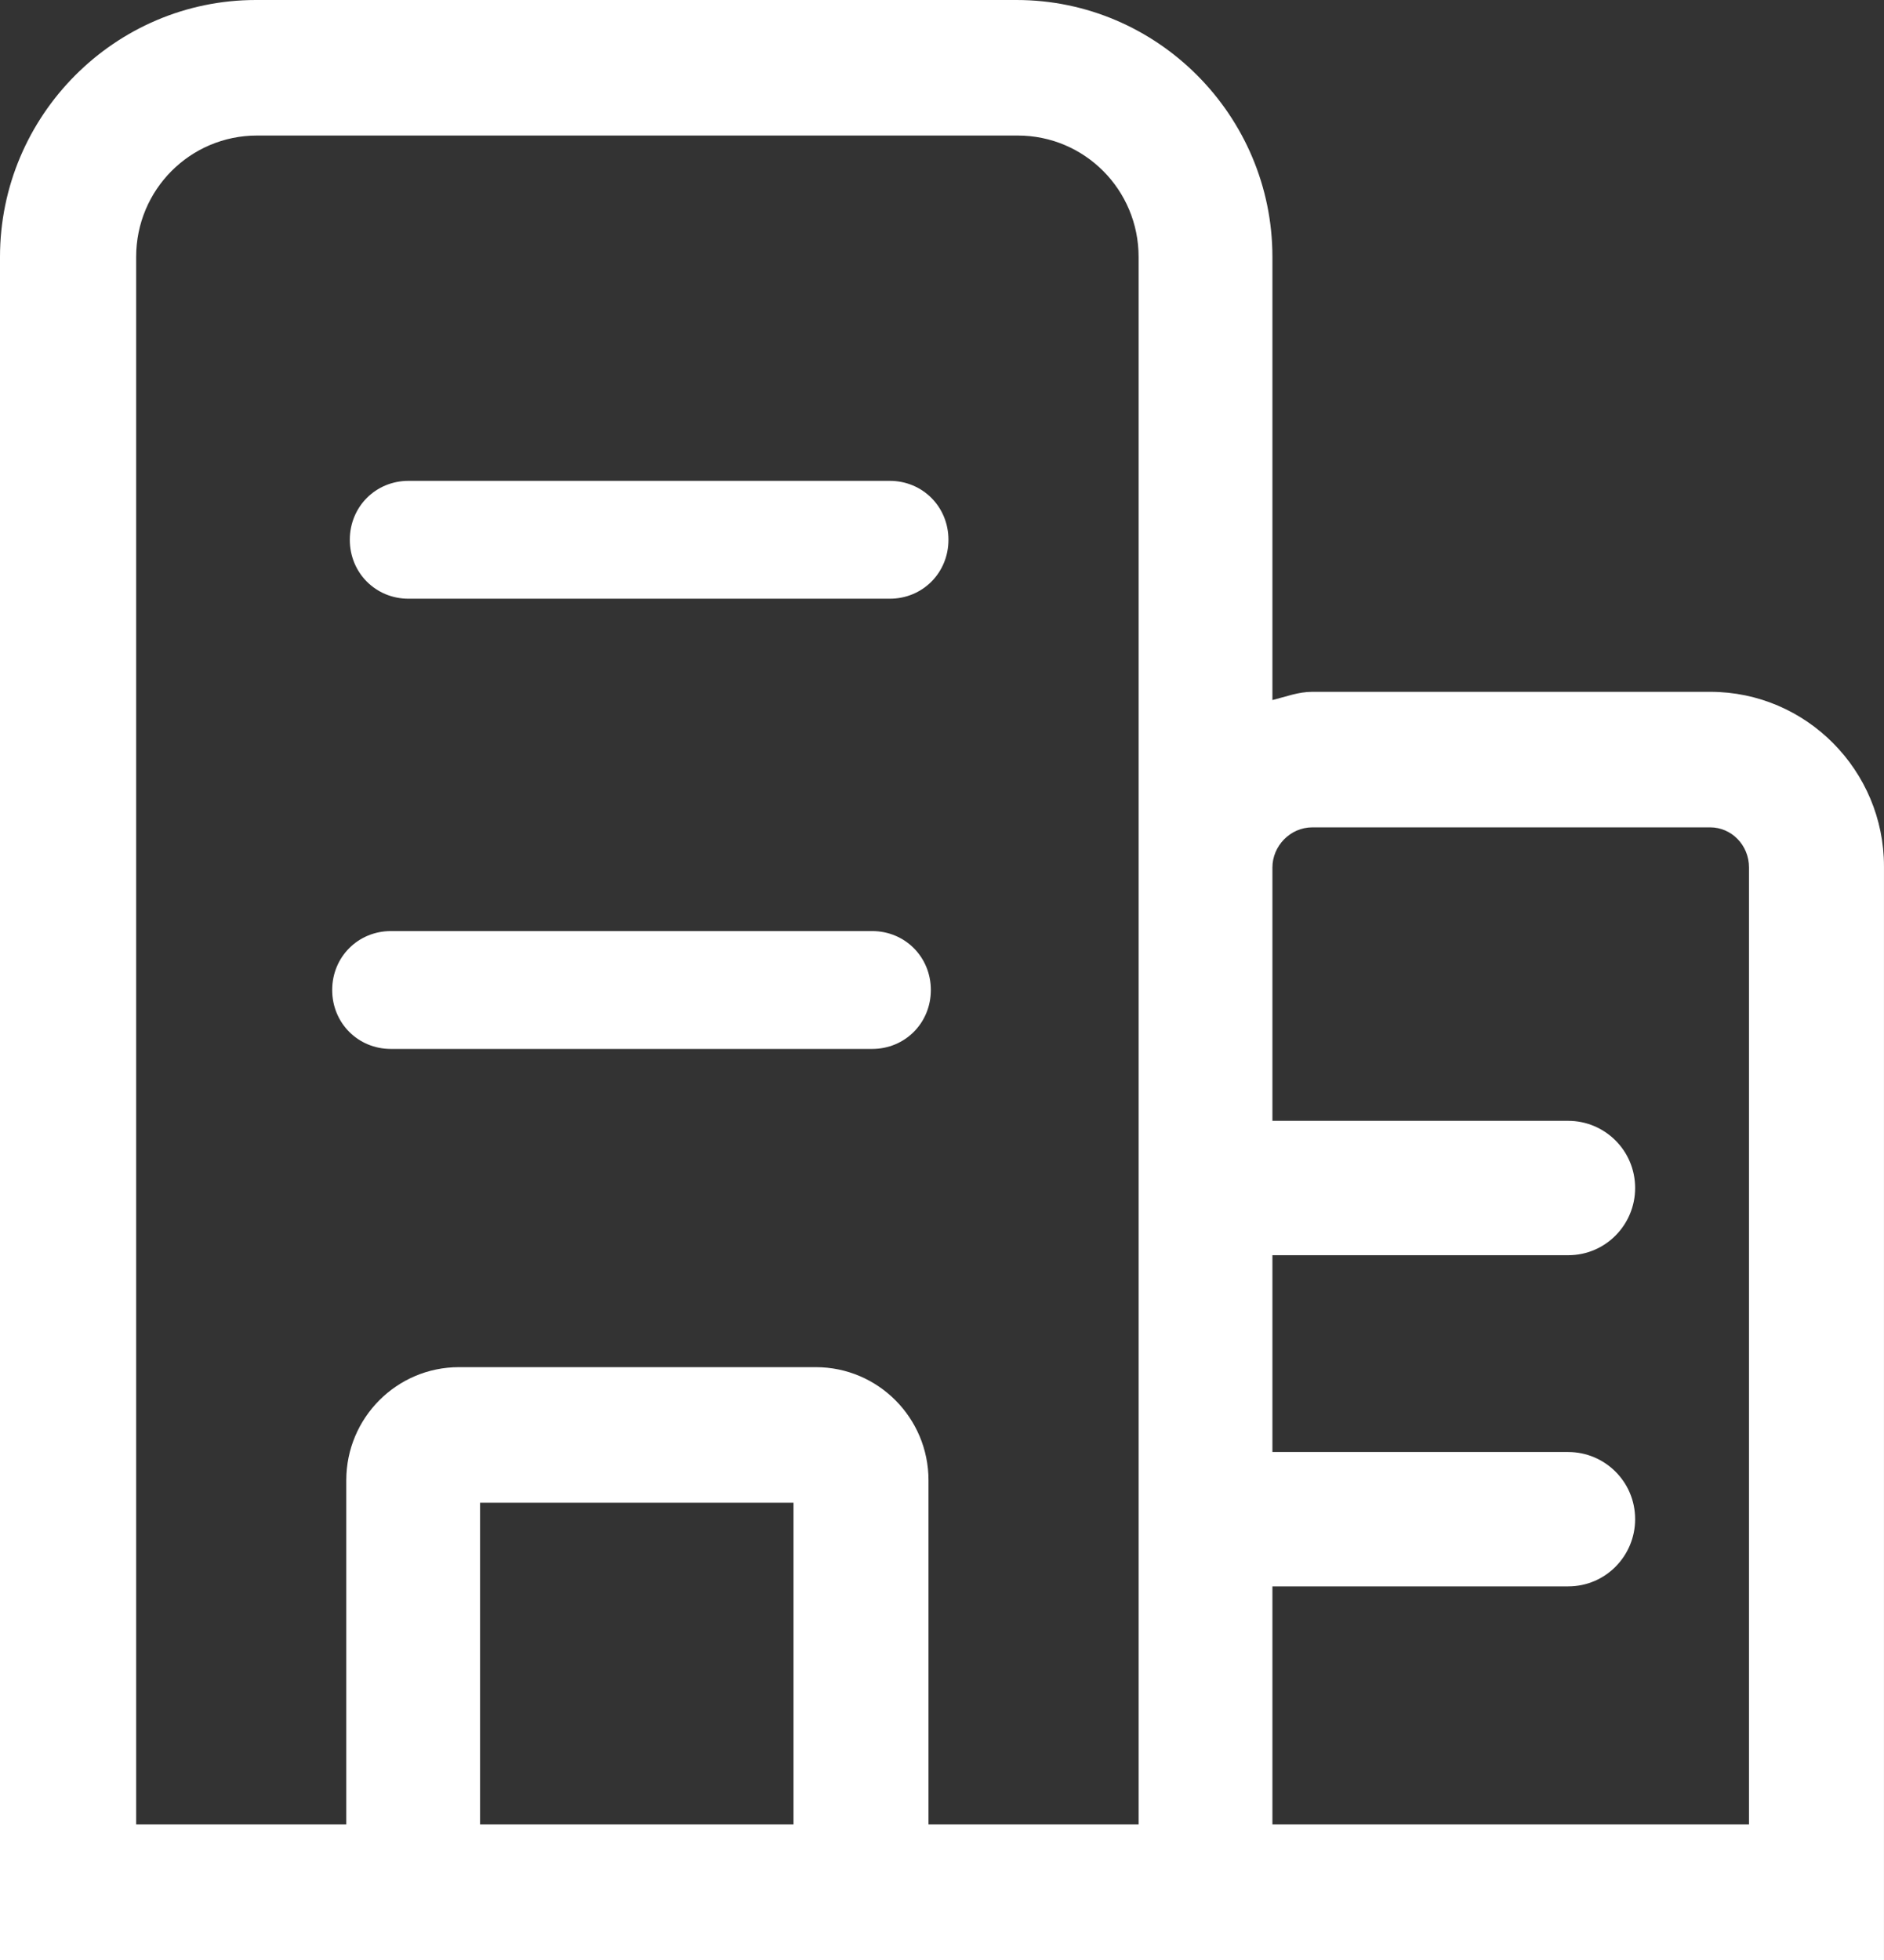 <svg viewBox="0 0 80.479 83.697" height="83.697" width="80.479" version="1.1" fill="none" xmlns:xlink="http://www.w3.org/1999/xlink" xmlns="http://www.w3.org/2000/svg"><rect x="0" y="0" width="80.479" height="83.697" fill="#333333" stroke="none"/><g><g><path fill-opacity="1" fill="#FFFFFF" d="M73.057,29.543L56.059,29.543C55.457,29.543,54.956,29.745,54.354,29.895L54.354,10.972C54.354,4.932,49.44,0,43.423,0L10.931,0C4.914,0,0,4.932,0,10.972L0,83.698L80.478,83.698L80.478,36.992C80.478,32.915,77.169,29.543,73.057,29.543ZM20.508,77.91L20.508,64.17L33.896,64.17L33.896,77.91L20.508,77.91ZM48.638,77.91L39.663,77.91L39.663,63.214C39.663,60.546,37.506,58.382,34.849,58.382L19.606,58.382C16.948,58.382,14.792,60.546,14.792,63.214L14.792,77.91L5.816,77.91L5.816,10.972C5.816,8.103,8.123,5.788,10.981,5.788L43.473,5.788C46.331,5.788,48.638,8.103,48.638,10.972L48.638,77.91ZM74.712,77.91L54.354,77.91L54.354,67.743L66.99,67.743C68.595,67.743,69.848,66.434,69.848,64.874C69.848,63.264,68.544,62.006,66.99,62.006L54.354,62.006L54.354,53.601L66.99,53.601C68.595,53.601,69.848,52.292,69.848,50.732C69.848,49.121,68.544,47.863,66.99,47.863L54.354,47.863L54.354,37.042C54.354,36.136,55.106,35.331,56.059,35.331L73.057,35.331C73.96,35.331,74.712,36.086,74.712,37.042L74.712,77.91Z"></path></g><g><path fill-opacity="1" fill="#FFFFFF" d="M37.256,44.793L16.698,44.793C15.294,44.793,14.19,43.686,14.19,42.276C14.19,40.867,15.294,39.76,16.698,39.76L37.256,39.76C38.66,39.76,39.763,40.867,39.763,42.276C39.763,43.686,38.66,44.793,37.256,44.793ZM38.008,25.567L17.45,25.567C16.046,25.567,14.943,24.46,14.943,23.051C14.943,21.641,16.046,20.534,17.45,20.534L38.008,20.534C39.412,20.534,40.515,21.641,40.515,23.051C40.515,24.46,39.412,25.567,38.008,25.567Z"></path></g></g></svg>